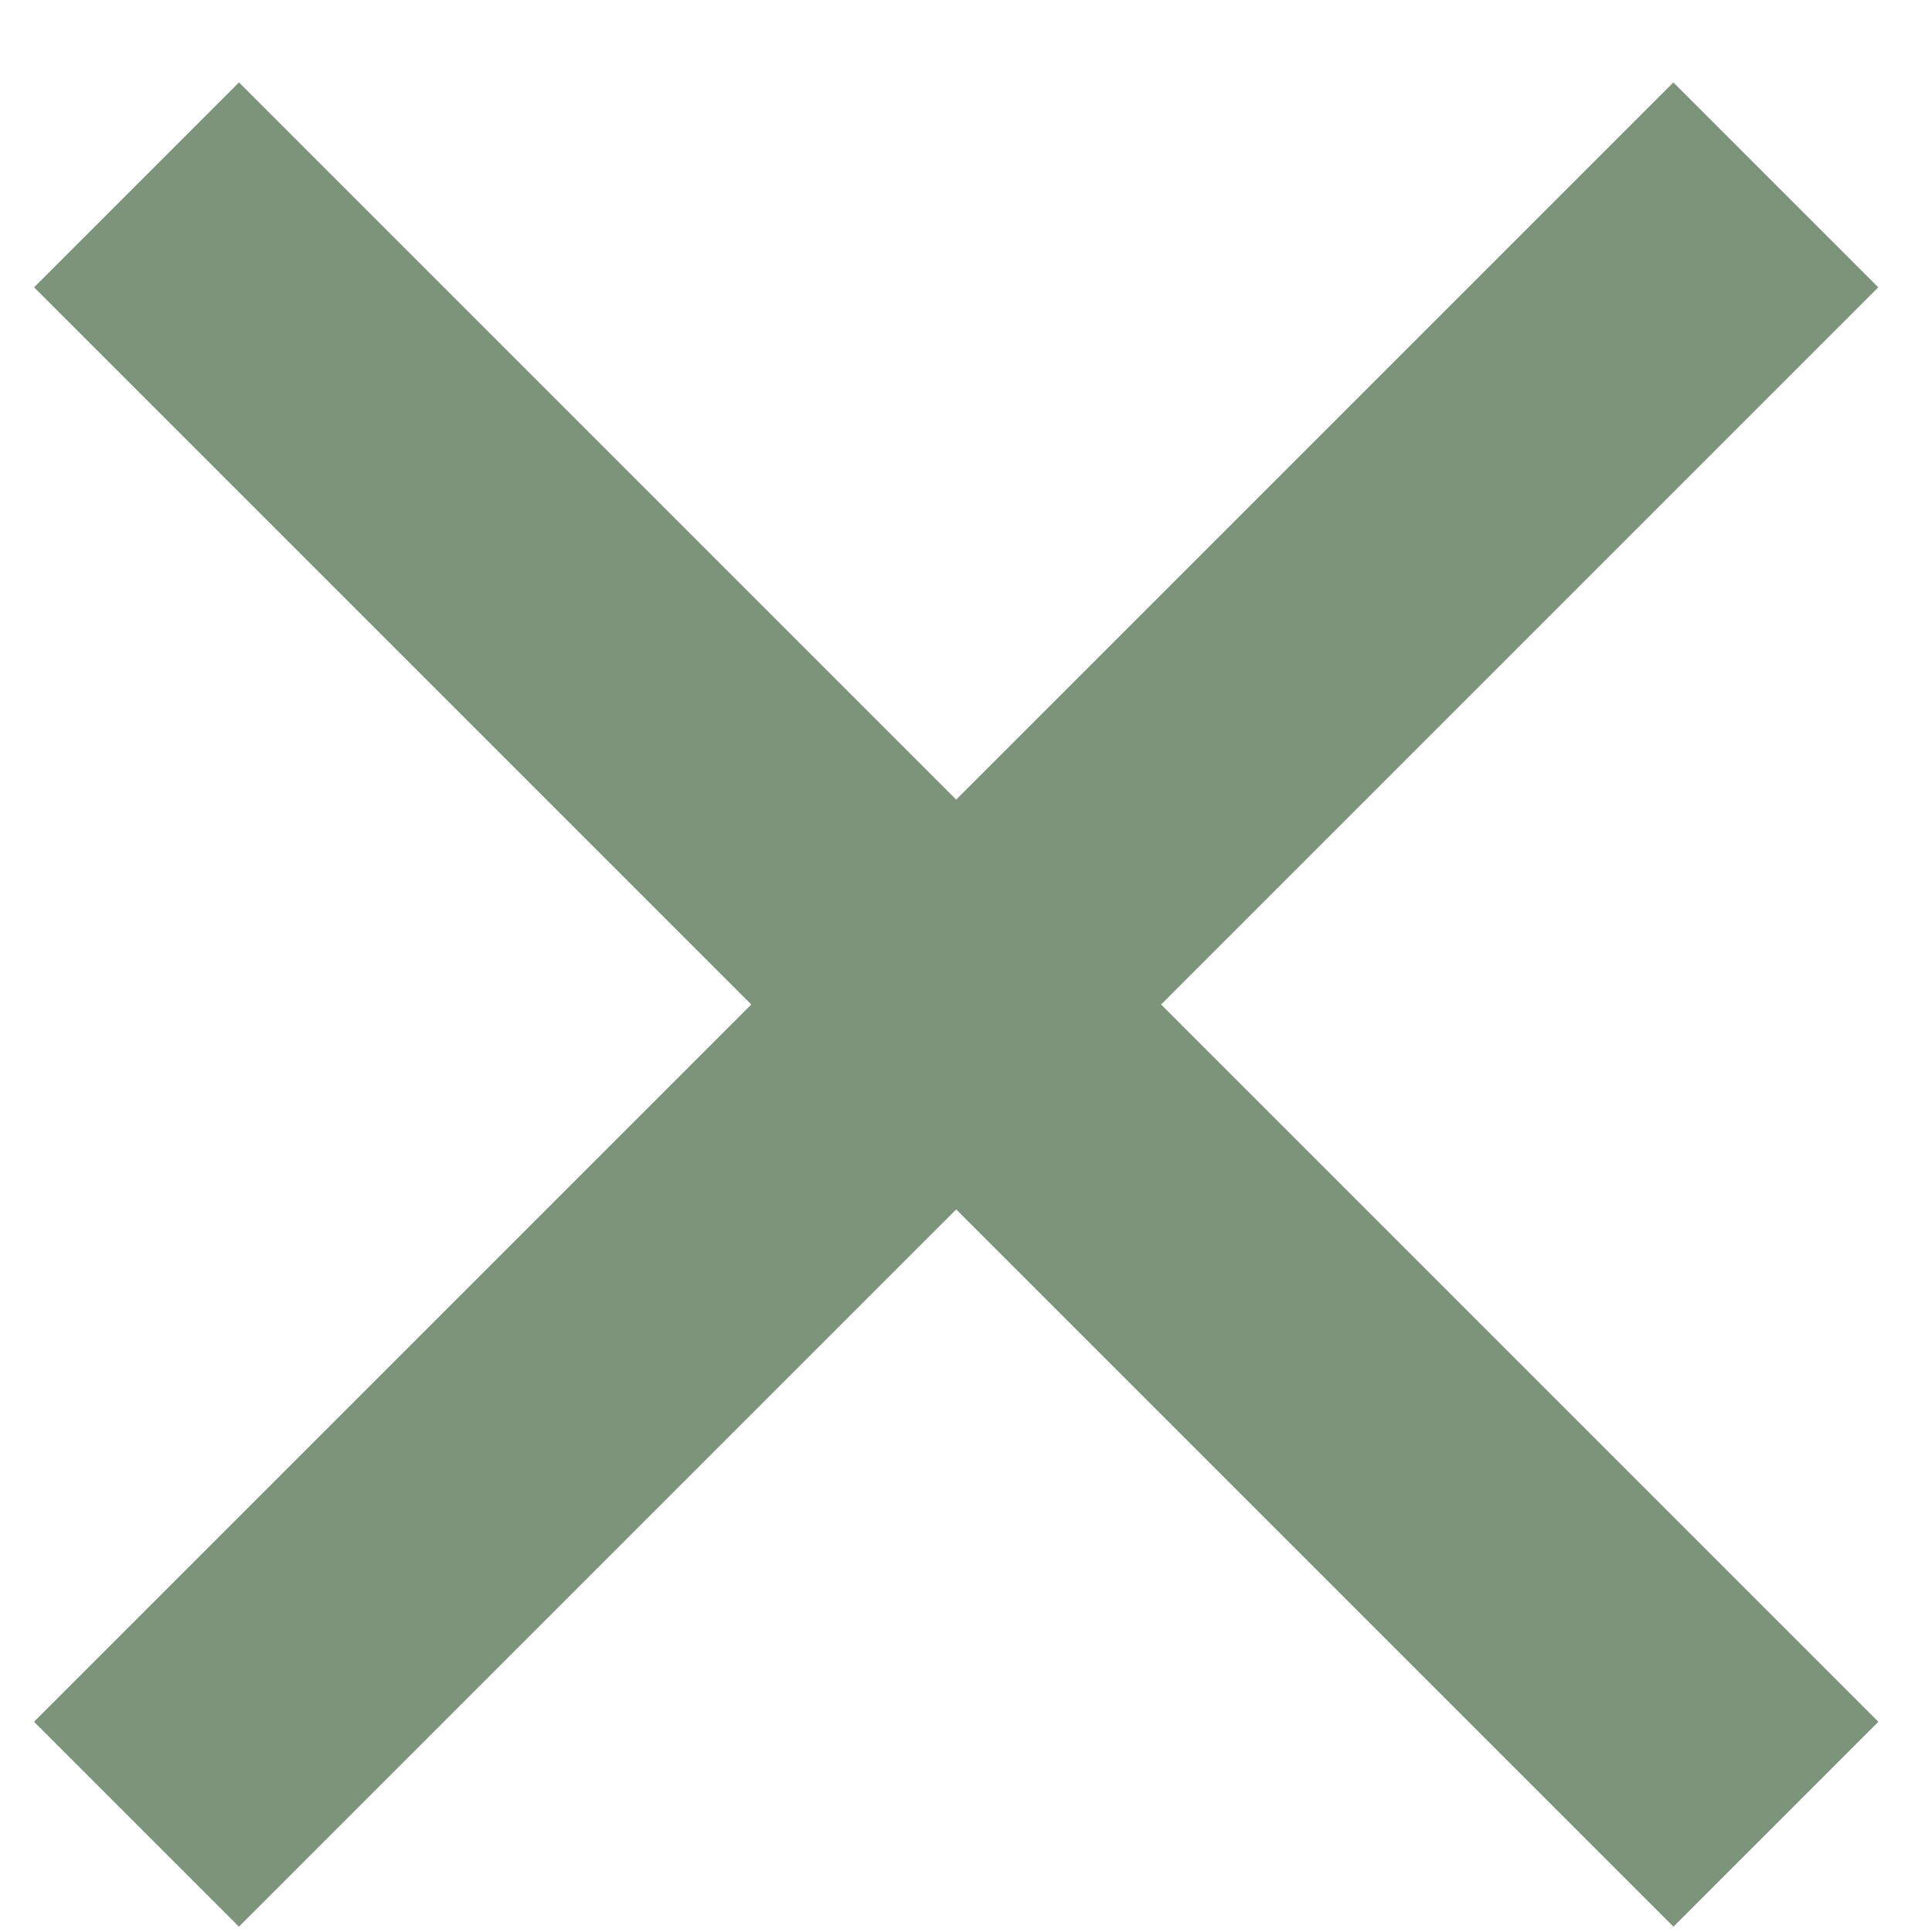 <?xml version="1.0" encoding="UTF-8"?>
<svg width="20px" height="20px" viewBox="0 0 20 20" version="1.1" xmlns="http://www.w3.org/2000/svg" xmlns:xlink="http://www.w3.org/1999/xlink">
    <title>close</title>
    <g id="Pages" stroke="none" stroke-width="1" fill="none" fill-rule="evenodd">
        <g id="Team-Excelerator-Website-MOBILE-expanded-header" transform="translate(-279, -19)" fill="#7E937B" fill-rule="nonzero">
            <g id="close" transform="translate(279, 19)">
                <rect id="selected_nav" transform="translate(9.899, 10.399) rotate(45) translate(-9.899, -10.399) " x="-2.101" y="8.899" width="24" height="3"></rect>
                <rect id="selected_nav-2" transform="translate(9.898, 10.399) rotate(-45) translate(-9.898, -10.399) " x="-2.102" y="8.899" width="24" height="3"></rect>
            </g>
        </g>
    </g>
</svg>